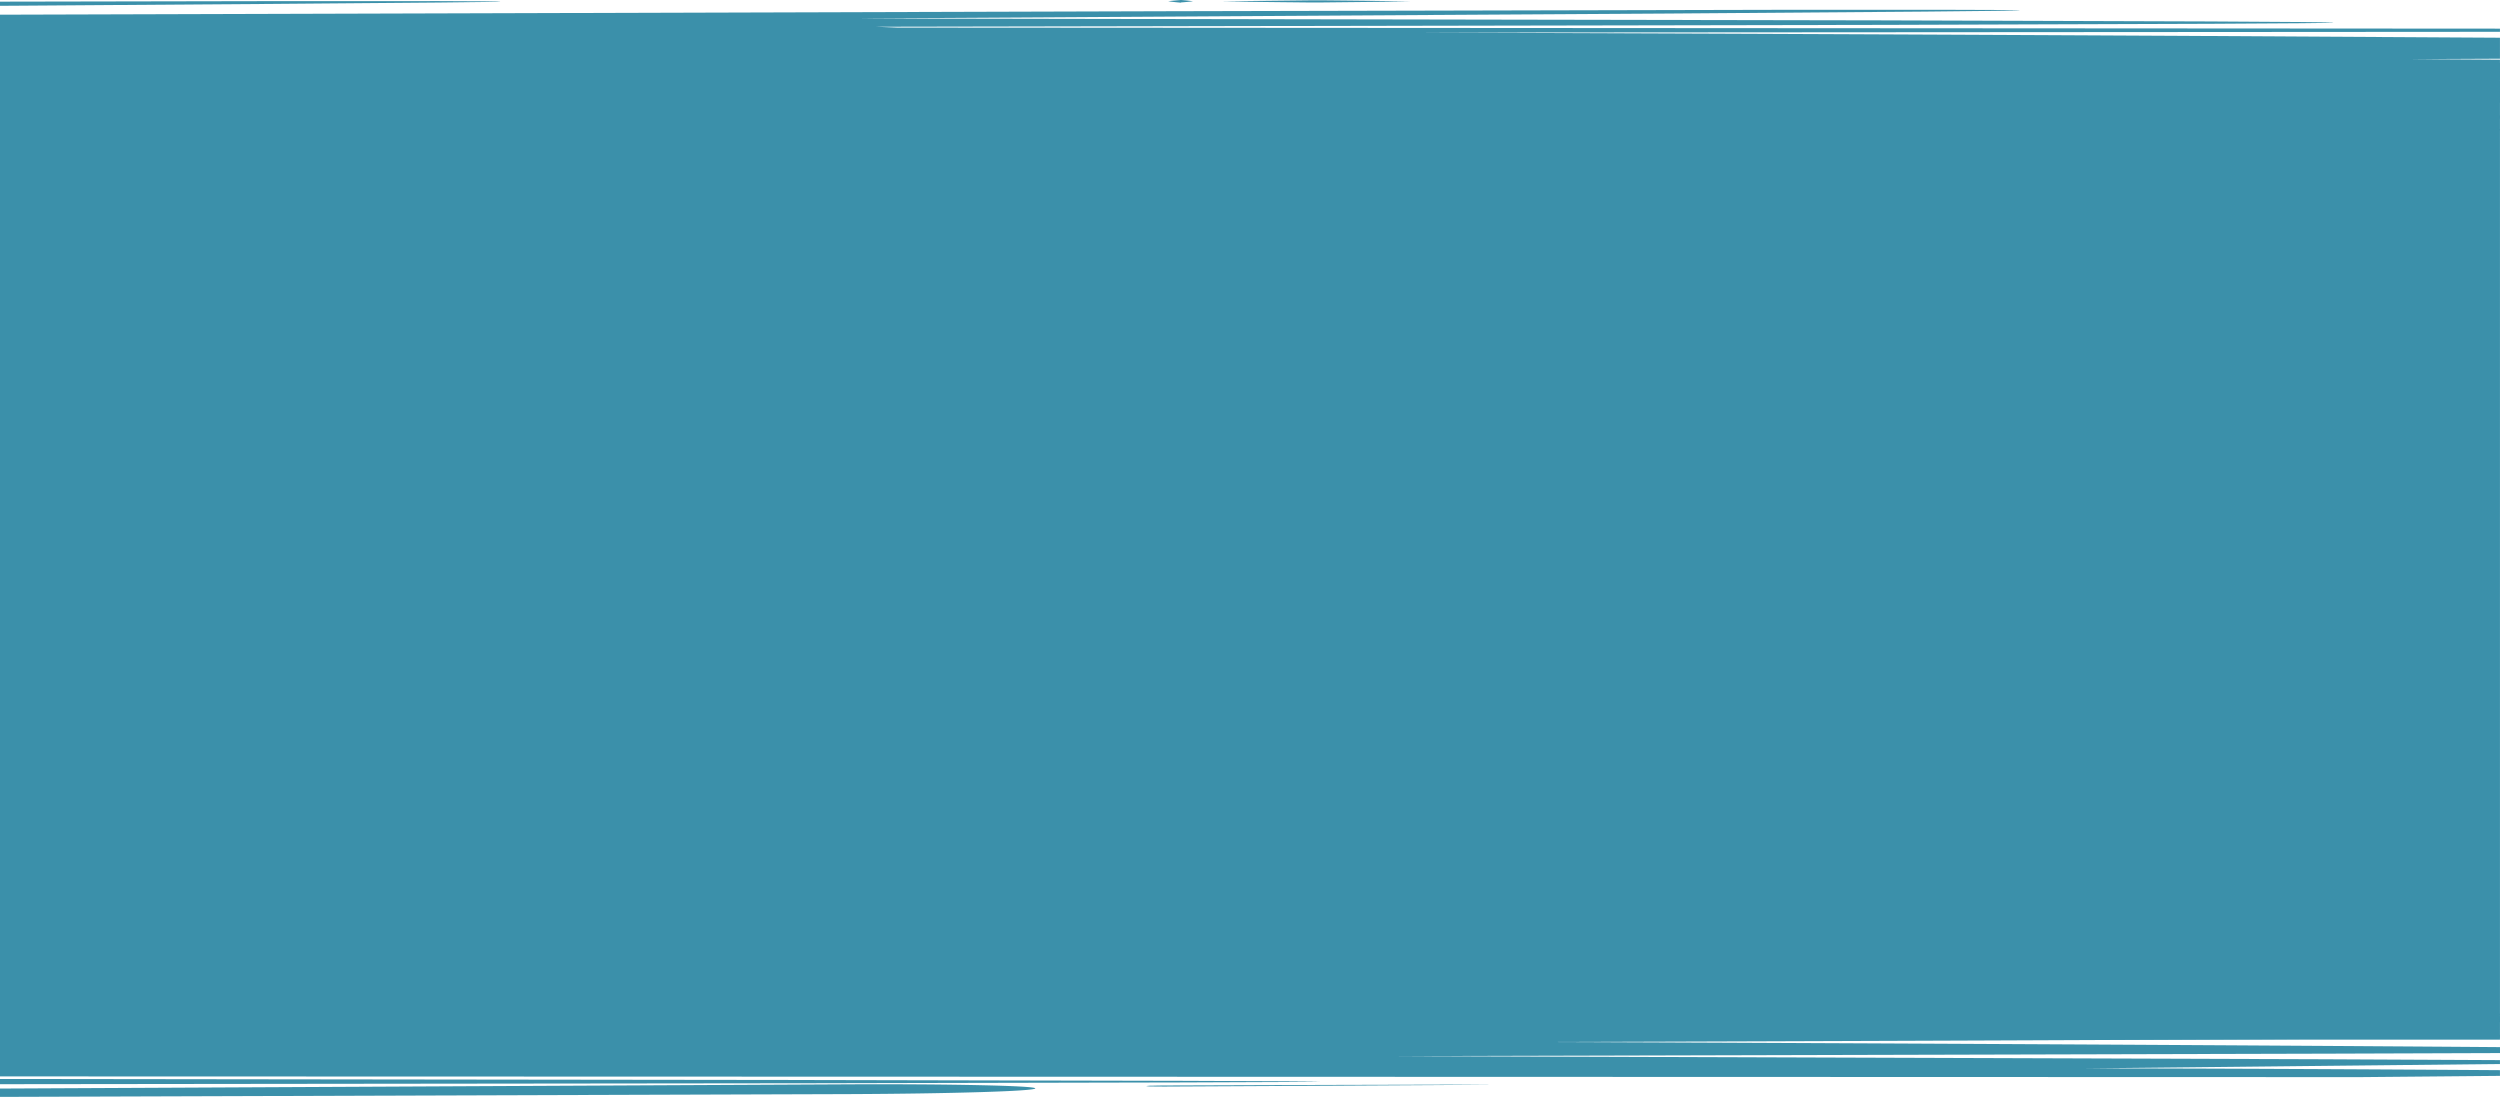 <?xml version="1.0" encoding="UTF-8"?> <svg xmlns="http://www.w3.org/2000/svg" width="1920.03" height="842.428" viewBox="0 0 1920.03 842.428" preserveAspectRatio="none"><g id="Layer_2" data-name="Layer 2" transform="translate(0 -0.05)"><g id="Layer_1" data-name="Layer 1" transform="translate(0 0.05)"><rect id="Rectangle_9204" data-name="Rectangle 9204" width="1920" height="750.098" transform="translate(0 48.36)" fill="#3b90aa"></rect><path id="Path_32910" data-name="Path 32910" d="M383.47,1.171l-2.3-.107h-9.05L337.23.893,207.8.925,0,1.32v3.2l13.35-.085L207.82,3.061,337.24,1.993l34.89-.416,9-.181,2.3-.075a3.913,3.913,0,0,0,.77-.075,3.576,3.576,0,0,0-.73-.075ZM753.11,833.5c-25.93-.576-61.74-.843-101.28-.673L0,836.072v6.406l652-2.135c39.55-.171,75.34-.747,101.24-1.537s41.88-1.815,41.88-2.861S779,834.065,753.11,833.5Zm389.48-.438h-36.67l-82.75.213-126.75.417c-4.45,0-8.48.085-11.4.171a26.1,26.1,0,0,0-4.72.331,26.334,26.334,0,0,0,4.73.278c2.92.064,7,.1,11.41.075l126.74-.662,82.75-.491,27.07-.2,7.56-.075h2.68Zm-129.33-2.349h-1.34l-5.3-.085-20.68-.16-78.56-.331-280.77-.608L0,828.727v4l626.61-.737,280.77-.619,78.56-.32,20.68-.171,5.3-.086h1.34a1.422,1.422,0,0,0,.46,0ZM1920,22.043l-1230.93-.8-16.31-.651,777.08-1.441,248.8-.833,69-.438,18.11-.224,4.63-.117a8.656,8.656,0,0,0,1.56-.107,7.213,7.213,0,0,0-1.59-.117l-4.72-.117-18.44-.224L1697,16.523l-253-.833L656.54,14.239l624.78-3.79,196.59-1.484,54.19-.577,14.18-.235,3.63-.1a5.948,5.948,0,0,0,1.22-.1,4.192,4.192,0,0,0-.84-.064l-2.47-.064-9.71-.1-37.42-.128H1362.34l-463,1.068L0,11.335v75.48l330.75.4c67,0,127.76-1.249,172.16-3.2l878.83-2.872,421.71-1.665L1920,78.936V61.918l-58-.31c19.54-.1,38.92-.192,58-.267V45.9q-34.08-.246-70.2-.427l70.2-.331V29.025l-243.46-1.431c-185.46-.982-383.81-1.858-585.18-2.53L1920,24.477Zm0,756.475h-1l-512.85-.619-144.6-.512c289.61-.865,445.28-1.3,528.56-1.794,41.64-.245,65.17-.5,78.3-.833s15.85-.747,15.85-1.292c0-.246-3.72-.491-11-.737s-18-.512-32-.769c-28.13-.523-69.51-1.068-122.55-1.6-106.09-1.068-258.84-2.189-445.44-3.2C934.82,765.215,485,763.5,0,762.418v64.323l1812.66.555,107.34-.972v-4.367c-108.63-.726-230-1.356-321.33-1.356,5.1,0,183.77-1.932,321.33-3.384V814.24l-135.73-.673-712.71-2.413,719-1.89,129.47-.448v-4.559c-29.39-.224-60.84-.448-93.89-.662-188.44-1.26-428.89-2.5-637-3.278,495.36-1.463,663.89-2.808,730.85-3.2v-2.3c-38.55-1.986-135.48-4.751-402.45-5.69l-251.81-.929c234.78-.811,436.64-1.666,579.8-2.573q40.5-.256,74.46-.523v-4.633c-23.22-.181-48.82-.352-76.6-.534l76.6-.139ZM907.15.05h-.66a.125.125,0,0,0,0,.053q-5.1.406-9.32.875c1.93.352,5,.694,9.09,1.068V2.1h.67V1.94q5.1-.4,9.32-.875C914.32.723,911.23.381,907.15.05Zm106.93.235h-5.11l-70.79.779c14.66.31,38.11.609,69.08.9h5.11l70.84-.769C1068.5.872,1045.05.573,1014.08.285ZM313.9,101.419h-.66c-3.4.256-6.51.555-9.32.865,1.93.352,5,.694,9.09,1.068h.67q5.1-.395,9.33-.865A81.235,81.235,0,0,0,313.9,101.419Zm-19.18.886h-2l-7.8-.1L254.84,102l-111.24-.512L0,101.046v2.028l143.6-.139,111.25-.256,30.08-.192,7.8-.085h2a3.282,3.282,0,0,0,.67,0,4.1,4.1,0,0,0-.68-.1Zm18.54,641.632L0,743.884v4.505l313.26.512c80,0,121.67-.972,176.15-2.584-11.56-.149-96.18-2.391-176.15-2.391ZM0,755.116v4.27c468.58-.3,884.55-.939,1189.31-1.527l524.53-1.206ZM498.75,87.786c-39.94-.363-89.88-.577-144.09-.577L0,87.338v5.338l354.66.128c54.21,0,104.15-.214,144.09-.577L1920,91.213V88.758Zm-77.93,13.879h-5.06l-70.84.758c14.66.31,38.11.609,69.08.9h5.06l70.84-.769c-14.66-.32-38.11-.619-69.08-.9Zm1479.37-2.616-430-.363L875.8,98.355c-48.45,0-76.52.342-92.14,1.281,8,.79,43.69,1.452,92.14,1.452l594.39-.331,430-.374,19.81-.032V99.06Z" transform="translate(0 -0.05)" fill="#3b90aa"></path></g></g></svg> 